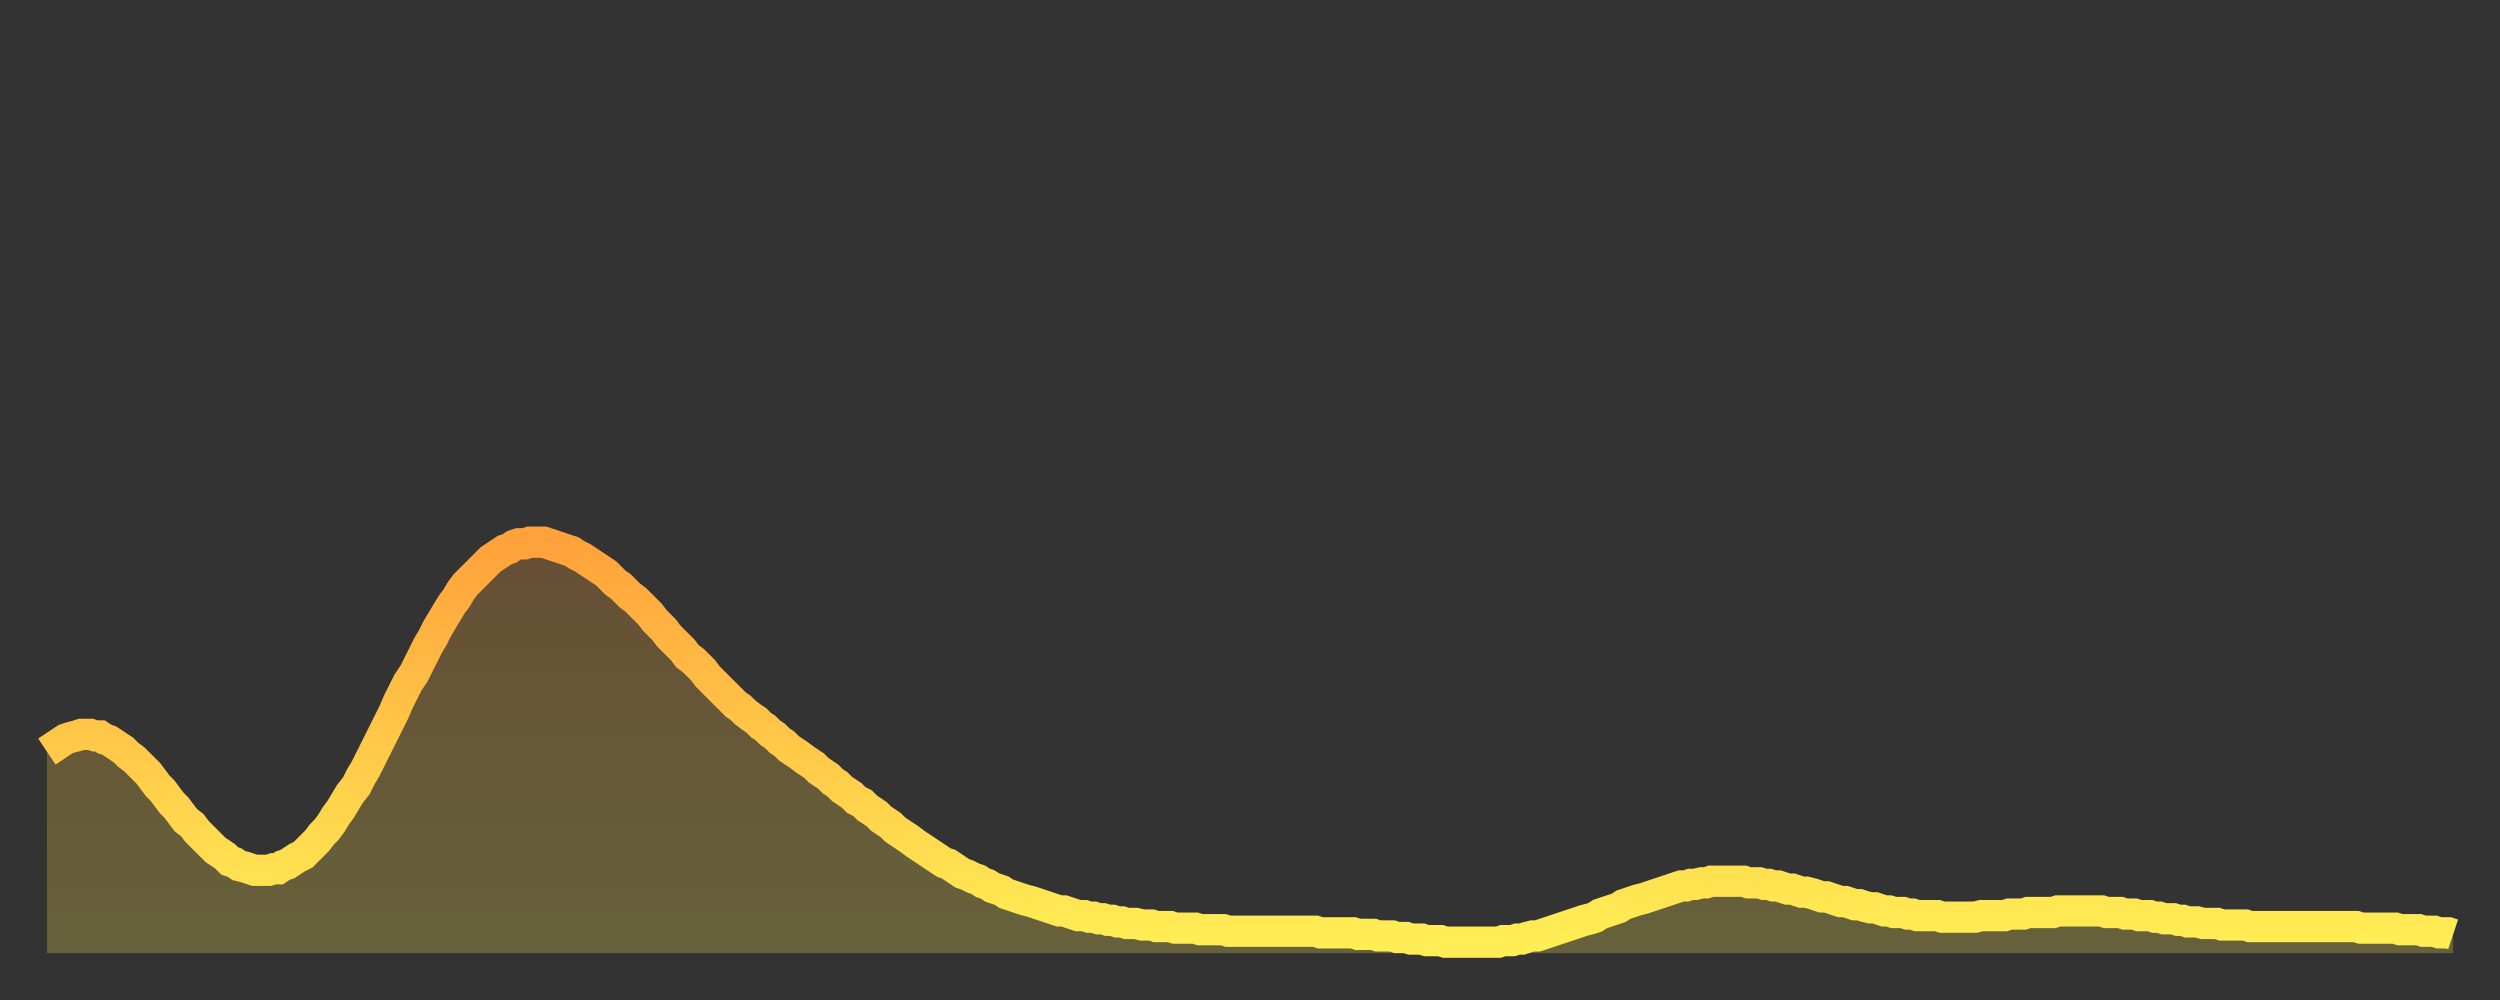 <?xml version="1.0" encoding="utf-8" ?>
<svg baseProfile="full" height="64" version="1.1" width="160" xmlns="http://www.w3.org/2000/svg" xmlns:ev="http://www.w3.org/2001/xml-events" xmlns:xlink="http://www.w3.org/1999/xlink"><rect width="100%" height="100%" fill="#333333" stroke="none"/><defs><linearGradient id="id2956542" x1="0" x2="0" y1="0" y2="1"><stop offset="0%" stop-color="#ffa23b" /><stop offset="50%" stop-color="#ffc848" /><stop offset="100%" stop-color="#ffee55" /></linearGradient></defs><g transform="translate(3,3)"><g><path d="M 0.0 45.1 0.3 44.9 0.6 44.7 0.9 44.5 1.2 44.3 1.5 44.2 1.9 44.1 2.2 44.0 2.5 44.0 2.8 44.0 3.1 44.1 3.4 44.1 3.7 44.3 4.0 44.4 4.3 44.6 4.6 44.8 4.9 45.0 5.2 45.3 5.6 45.6 5.9 45.9 6.2 46.2 6.5 46.5 6.8 46.9 7.1 47.3 7.4 47.6 7.7 48.0 8.0 48.4 8.3 48.7 8.6 49.1 8.9 49.5 9.3 49.8 9.6 50.2 9.9 50.5 10.2 50.8 10.5 51.1 10.8 51.4 11.1 51.6 11.4 51.8 11.7 52.1 12.0 52.2 12.3 52.4 12.7 52.5 13.0 52.6 13.3 52.7 13.6 52.7 13.9 52.7 14.2 52.7 14.5 52.6 14.8 52.6 15.1 52.4 15.4 52.3 15.7 52.1 16.0 51.9 16.4 51.7 16.7 51.4 17.0 51.1 17.3 50.8 17.6 50.4 17.9 50.1 18.2 49.7 18.5 49.2 18.8 48.8 19.1 48.3 19.4 47.8 19.8 47.3 20.1 46.7 20.4 46.2 20.7 45.6 21.0 45.0 21.3 44.4 21.6 43.8 21.9 43.2 22.2 42.6 22.5 41.9 22.8 41.3 23.1 40.7 23.5 40.1 23.8 39.5 24.1 38.9 24.4 38.3 24.7 37.8 25.0 37.2 25.3 36.7 25.6 36.2 25.9 35.7 26.2 35.3 26.5 34.8 26.8 34.4 27.2 34.0 27.5 33.7 27.8 33.4 28.1 33.1 28.4 32.8 28.7 32.6 29.0 32.4 29.3 32.2 29.6 32.1 29.9 31.9 30.2 31.8 30.6 31.8 30.9 31.7 31.2 31.7 31.5 31.7 31.8 31.7 32.1 31.8 32.4 31.9 32.7 32.0 33.0 32.1 33.3 32.2 33.6 32.3 33.9 32.5 34.3 32.7 34.6 32.9 34.9 33.1 35.2 33.3 35.5 33.5 35.8 33.7 36.1 34.0 36.4 34.3 36.7 34.5 37.0 34.8 37.3 35.1 37.7 35.4 38.0 35.7 38.3 36.0 38.6 36.3 38.9 36.7 39.2 37.0 39.5 37.3 39.8 37.7 40.1 38.0 40.4 38.3 40.7 38.6 41.0 39.0 41.4 39.3 41.7 39.6 42.0 39.9 42.3 40.3 42.6 40.6 42.9 40.9 43.2 41.2 43.5 41.5 43.8 41.8 44.1 42.1 44.4 42.3 44.7 42.6 45.1 42.9 45.4 43.1 45.7 43.4 46.0 43.6 46.3 43.9 46.6 44.1 46.9 44.4 47.2 44.6 47.5 44.9 47.8 45.1 48.1 45.3 48.5 45.6 48.8 45.8 49.1 46.0 49.4 46.3 49.7 46.5 50.0 46.7 50.3 47.0 50.6 47.2 50.9 47.5 51.2 47.7 51.5 47.9 51.8 48.2 52.2 48.4 52.5 48.7 52.8 48.9 53.1 49.1 53.4 49.4 53.7 49.6 54.0 49.8 54.3 50.1 54.6 50.3 54.9 50.5 55.2 50.7 55.6 51.0 55.9 51.2 56.2 51.4 56.5 51.6 56.8 51.8 57.1 52.0 57.4 52.2 57.7 52.3 58.0 52.5 58.3 52.7 58.6 52.9 58.9 53.0 59.3 53.2 59.6 53.3 59.9 53.5 60.2 53.6 60.5 53.8 60.8 53.9 61.1 54.0 61.4 54.2 61.7 54.3 62.0 54.4 62.3 54.5 62.6 54.6 63.0 54.7 63.3 54.8 63.6 54.9 63.9 55.0 64.2 55.1 64.5 55.2 64.8 55.3 65.1 55.3 65.4 55.4 65.7 55.5 66.0 55.6 66.4 55.6 66.7 55.7 67.0 55.7 67.3 55.8 67.6 55.8 67.9 55.9 68.2 55.9 68.5 56.0 68.8 56.0 69.1 56.1 69.4 56.1 69.7 56.1 70.1 56.2 70.4 56.2 70.7 56.2 71.0 56.3 71.3 56.3 71.6 56.3 71.9 56.3 72.2 56.4 72.5 56.4 72.8 56.4 73.1 56.4 73.5 56.4 73.8 56.5 74.1 56.5 74.4 56.5 74.7 56.5 75.0 56.5 75.3 56.5 75.6 56.6 75.9 56.6 76.2 56.6 76.5 56.6 76.8 56.6 77.2 56.6 77.5 56.6 77.8 56.6 78.1 56.6 78.4 56.6 78.7 56.6 79.0 56.6 79.3 56.6 79.6 56.6 79.9 56.6 80.2 56.6 80.5 56.6 80.9 56.6 81.2 56.6 81.5 56.7 81.8 56.7 82.1 56.7 82.4 56.7 82.7 56.7 83.0 56.7 83.3 56.7 83.6 56.7 83.9 56.8 84.3 56.8 84.6 56.8 84.9 56.8 85.2 56.9 85.5 56.9 85.8 56.9 86.1 56.9 86.4 57.0 86.7 57.0 87.0 57.0 87.3 57.1 87.6 57.1 88.0 57.1 88.3 57.2 88.6 57.2 88.9 57.2 89.2 57.2 89.5 57.3 89.8 57.3 90.1 57.3 90.4 57.3 90.7 57.3 91.0 57.3 91.4 57.3 91.7 57.3 92.0 57.3 92.3 57.3 92.6 57.3 92.9 57.3 93.2 57.2 93.5 57.2 93.8 57.2 94.1 57.1 94.4 57.1 94.7 57.0 95.1 56.9 95.4 56.9 95.7 56.8 96.0 56.7 96.3 56.6 96.6 56.5 96.9 56.4 97.2 56.3 97.5 56.2 97.8 56.1 98.1 56.0 98.4 55.9 98.8 55.8 99.1 55.7 99.4 55.5 99.7 55.4 100.0 55.3 100.3 55.2 100.6 55.1 100.9 54.9 101.2 54.8 101.5 54.7 101.8 54.6 102.2 54.5 102.5 54.4 102.8 54.3 103.1 54.2 103.4 54.1 103.7 54.0 104.0 53.9 104.3 53.8 104.6 53.7 104.9 53.7 105.2 53.6 105.5 53.6 105.9 53.5 106.2 53.5 106.5 53.4 106.8 53.4 107.1 53.4 107.4 53.4 107.7 53.4 108.0 53.4 108.3 53.4 108.6 53.4 108.9 53.5 109.3 53.5 109.6 53.5 109.9 53.6 110.2 53.6 110.5 53.7 110.8 53.7 111.1 53.8 111.4 53.9 111.7 53.9 112.0 54.0 112.3 54.1 112.6 54.1 113.0 54.2 113.3 54.3 113.6 54.4 113.9 54.4 114.2 54.5 114.5 54.6 114.8 54.7 115.1 54.7 115.4 54.8 115.7 54.9 116.0 54.9 116.3 55.0 116.7 55.1 117.0 55.1 117.3 55.2 117.6 55.3 117.9 55.3 118.2 55.4 118.5 55.4 118.8 55.4 119.1 55.5 119.4 55.5 119.7 55.6 120.1 55.6 120.4 55.6 120.7 55.6 121.0 55.6 121.3 55.7 121.6 55.7 121.9 55.7 122.2 55.7 122.5 55.7 122.8 55.7 123.1 55.7 123.4 55.7 123.8 55.6 124.1 55.6 124.4 55.6 124.7 55.6 125.0 55.6 125.3 55.6 125.6 55.5 125.9 55.5 126.2 55.5 126.5 55.5 126.8 55.4 127.2 55.4 127.5 55.4 127.8 55.4 128.1 55.4 128.4 55.4 128.7 55.3 129.0 55.3 129.3 55.3 129.6 55.3 129.9 55.3 130.2 55.3 130.5 55.3 130.9 55.3 131.2 55.3 131.5 55.3 131.8 55.4 132.1 55.4 132.4 55.4 132.7 55.4 133.0 55.5 133.3 55.5 133.6 55.5 133.9 55.6 134.2 55.6 134.6 55.6 134.9 55.7 135.2 55.7 135.5 55.8 135.8 55.8 136.1 55.8 136.4 55.9 136.7 55.9 137.0 56.0 137.3 56.0 137.6 56.0 138.0 56.1 138.3 56.1 138.6 56.1 138.9 56.1 139.2 56.2 139.5 56.2 139.8 56.2 140.1 56.2 140.4 56.2 140.7 56.2 141.0 56.3 141.3 56.3 141.7 56.3 142.0 56.3 142.3 56.3 142.6 56.3 142.9 56.3 143.2 56.3 143.5 56.3 143.8 56.3 144.1 56.3 144.4 56.3 144.7 56.3 145.1 56.3 145.4 56.3 145.7 56.3 146.0 56.3 146.3 56.3 146.6 56.3 146.9 56.3 147.2 56.3 147.5 56.3 147.8 56.3 148.1 56.4 148.4 56.4 148.8 56.4 149.1 56.4 149.4 56.4 149.7 56.4 150.0 56.4 150.3 56.4 150.6 56.5 150.9 56.5 151.2 56.5 151.5 56.5 151.8 56.5 152.1 56.6 152.5 56.6 152.8 56.6 153.1 56.7 153.4 56.7 153.7 56.7 154.0 56.8" fill="none" id="graph-curve" opacity="1" stroke="url(#id2956542)" stroke-width="2" /><path d="M 0 58 L 0.0 45.1 0.3 44.9 0.6 44.7 0.9 44.5 1.2 44.3 1.5 44.2 1.9 44.1 2.2 44.0 2.5 44.0 2.8 44.0 3.1 44.1 3.4 44.1 3.7 44.3 4.0 44.4 4.3 44.6 4.6 44.8 4.9 45.0 5.2 45.3 5.6 45.6 5.9 45.9 6.2 46.2 6.5 46.5 6.8 46.9 7.1 47.3 7.4 47.6 7.7 48.0 8.0 48.4 8.3 48.7 8.6 49.1 8.9 49.5 9.3 49.8 9.6 50.2 9.9 50.5 10.2 50.8 10.5 51.1 10.8 51.4 11.1 51.6 11.4 51.8 11.7 52.1 12.0 52.2 12.3 52.4 12.7 52.5 13.0 52.6 13.3 52.7 13.6 52.7 13.9 52.7 14.2 52.7 14.5 52.6 14.8 52.6 15.1 52.4 15.4 52.3 15.7 52.1 16.0 51.9 16.4 51.7 16.7 51.4 17.0 51.1 17.3 50.8 17.6 50.4 17.9 50.1 18.2 49.7 18.5 49.2 18.8 48.8 19.1 48.3 19.4 47.8 19.8 47.3 20.1 46.7 20.4 46.2 20.7 45.6 21.0 45.0 21.3 44.4 21.6 43.8 21.9 43.2 22.2 42.6 22.5 41.9 22.8 41.3 23.1 40.7 23.5 40.1 23.8 39.5 24.1 38.9 24.4 38.3 24.7 37.8 25.0 37.2 25.3 36.7 25.6 36.2 25.9 35.7 26.2 35.3 26.5 34.8 26.8 34.4 27.2 34.0 27.5 33.7 27.8 33.4 28.1 33.1 28.4 32.8 28.7 32.6 29.0 32.4 29.3 32.2 29.6 32.1 29.9 31.9 30.2 31.8 30.6 31.8 30.9 31.7 31.2 31.7 31.5 31.7 31.8 31.7 32.1 31.8 32.4 31.9 32.7 32.0 33.0 32.1 33.3 32.2 33.6 32.3 33.9 32.5 34.3 32.7 34.6 32.9 34.9 33.1 35.2 33.3 35.5 33.5 35.8 33.7 36.1 34.0 36.4 34.3 36.7 34.5 37.0 34.8 37.3 35.1 37.7 35.4 38.0 35.7 38.3 36.0 38.6 36.3 38.9 36.7 39.2 37.0 39.5 37.3 39.8 37.7 40.1 38.0 40.4 38.3 40.7 38.6 41.0 39.0 41.4 39.3 41.7 39.6 42.0 39.9 42.3 40.3 42.6 40.6 42.9 40.9 43.2 41.2 43.5 41.5 43.8 41.8 44.1 42.1 44.4 42.3 44.7 42.6 45.1 42.9 45.4 43.1 45.7 43.4 46.0 43.6 46.3 43.9 46.6 44.1 46.9 44.4 47.2 44.6 47.5 44.9 47.8 45.1 48.1 45.3 48.5 45.6 48.8 45.8 49.1 46.0 49.4 46.3 49.7 46.5 50.0 46.7 50.3 47.0 50.6 47.2 50.9 47.5 51.2 47.7 51.5 47.9 51.8 48.2 52.2 48.4 52.5 48.7 52.8 48.9 53.1 49.1 53.4 49.4 53.7 49.6 54.0 49.8 54.3 50.1 54.6 50.3 54.9 50.5 55.2 50.7 55.6 51.0 55.9 51.2 56.2 51.4 56.5 51.6 56.8 51.8 57.1 52.0 57.4 52.2 57.7 52.3 58.0 52.5 58.3 52.7 58.6 52.9 58.9 53.0 59.3 53.2 59.6 53.3 59.9 53.5 60.2 53.6 60.5 53.8 60.8 53.9 61.1 54.0 61.4 54.2 61.7 54.3 62.0 54.4 62.3 54.5 62.6 54.6 63.0 54.7 63.3 54.8 63.6 54.9 63.9 55.0 64.2 55.1 64.5 55.2 64.8 55.3 65.1 55.3 65.4 55.4 65.7 55.5 66.0 55.6 66.4 55.6 66.7 55.7 67.0 55.7 67.3 55.8 67.6 55.8 67.9 55.9 68.2 55.9 68.5 56.0 68.8 56.0 69.1 56.1 69.4 56.1 69.7 56.1 70.1 56.2 70.4 56.2 70.7 56.2 71.0 56.3 71.3 56.3 71.6 56.3 71.9 56.3 72.2 56.4 72.5 56.4 72.8 56.4 73.1 56.4 73.5 56.4 73.8 56.5 74.1 56.5 74.4 56.5 74.7 56.5 75.0 56.5 75.3 56.5 75.6 56.6 75.9 56.6 76.2 56.6 76.5 56.6 76.8 56.6 77.2 56.6 77.5 56.6 77.8 56.6 78.1 56.6 78.4 56.6 78.7 56.6 79.0 56.6 79.3 56.6 79.6 56.6 79.9 56.6 80.2 56.6 80.5 56.6 80.9 56.6 81.2 56.6 81.5 56.7 81.8 56.7 82.1 56.7 82.4 56.7 82.7 56.7 83.0 56.7 83.3 56.7 83.6 56.7 83.9 56.8 84.3 56.8 84.6 56.8 84.9 56.8 85.2 56.9 85.5 56.9 85.8 56.9 86.1 56.9 86.4 57.0 86.7 57.0 87.0 57.0 87.3 57.1 87.6 57.1 88.0 57.1 88.3 57.2 88.6 57.2 88.9 57.2 89.2 57.2 89.5 57.3 89.8 57.3 90.1 57.3 90.4 57.3 90.7 57.3 91.0 57.3 91.4 57.3 91.7 57.3 92.0 57.3 92.3 57.3 92.6 57.3 92.9 57.3 93.2 57.2 93.5 57.2 93.8 57.2 94.1 57.1 94.4 57.1 94.7 57.0 95.1 56.9 95.4 56.9 95.7 56.8 96.0 56.7 96.3 56.6 96.6 56.5 96.9 56.4 97.2 56.3 97.5 56.2 97.8 56.1 98.1 56.0 98.4 55.9 98.8 55.8 99.1 55.7 99.4 55.5 99.7 55.4 100.0 55.3 100.3 55.2 100.6 55.1 100.9 54.9 101.2 54.8 101.5 54.7 101.8 54.6 102.2 54.5 102.5 54.4 102.8 54.3 103.1 54.2 103.4 54.1 103.7 54.0 104.0 53.9 104.3 53.8 104.6 53.7 104.9 53.7 105.2 53.6 105.5 53.6 105.9 53.5 106.2 53.5 106.5 53.4 106.8 53.4 107.1 53.4 107.4 53.4 107.7 53.4 108.0 53.4 108.3 53.4 108.6 53.4 108.9 53.5 109.3 53.5 109.6 53.5 109.9 53.6 110.2 53.6 110.5 53.7 110.8 53.7 111.1 53.8 111.4 53.9 111.7 53.9 112.0 54.0 112.3 54.1 112.6 54.1 113.0 54.2 113.3 54.3 113.6 54.4 113.9 54.4 114.2 54.5 114.5 54.6 114.8 54.7 115.1 54.7 115.4 54.8 115.7 54.9 116.0 54.9 116.3 55.0 116.7 55.1 117.0 55.1 117.3 55.2 117.6 55.3 117.9 55.3 118.2 55.4 118.5 55.4 118.8 55.4 119.1 55.5 119.4 55.5 119.7 55.6 120.1 55.6 120.4 55.6 120.7 55.6 121.0 55.6 121.3 55.7 121.6 55.7 121.9 55.7 122.2 55.7 122.5 55.7 122.8 55.7 123.1 55.7 123.4 55.7 123.8 55.6 124.1 55.6 124.4 55.6 124.7 55.6 125.0 55.6 125.3 55.6 125.6 55.5 125.9 55.5 126.2 55.5 126.5 55.5 126.8 55.4 127.2 55.4 127.5 55.4 127.8 55.4 128.1 55.4 128.4 55.4 128.7 55.3 129.0 55.3 129.3 55.3 129.6 55.3 129.9 55.3 130.2 55.3 130.5 55.3 130.9 55.3 131.2 55.3 131.5 55.3 131.8 55.4 132.1 55.4 132.4 55.4 132.7 55.4 133.0 55.5 133.3 55.5 133.6 55.5 133.9 55.6 134.2 55.6 134.6 55.6 134.9 55.7 135.2 55.7 135.5 55.8 135.8 55.8 136.1 55.8 136.4 55.9 136.7 55.9 137.0 56.0 137.3 56.0 137.6 56.0 138.0 56.1 138.3 56.1 138.6 56.1 138.9 56.1 139.2 56.2 139.5 56.2 139.8 56.2 140.1 56.2 140.4 56.2 140.7 56.2 141.0 56.3 141.3 56.3 141.7 56.3 142.0 56.3 142.3 56.3 142.6 56.3 142.9 56.3 143.2 56.3 143.5 56.3 143.8 56.3 144.1 56.3 144.4 56.3 144.7 56.3 145.1 56.3 145.4 56.3 145.7 56.3 146.0 56.3 146.3 56.3 146.6 56.3 146.9 56.3 147.2 56.3 147.5 56.3 147.8 56.3 148.1 56.4 148.4 56.4 148.8 56.4 149.1 56.4 149.4 56.4 149.7 56.4 150.0 56.4 150.3 56.4 150.6 56.5 150.9 56.5 151.2 56.5 151.5 56.5 151.8 56.5 152.1 56.6 152.5 56.6 152.8 56.6 153.1 56.7 153.4 56.7 153.7 56.7 154.0 56.8 154 58" fill="url(#id2956542)" fill-opacity=".25" id="graph-shadow" /></g></g></svg>